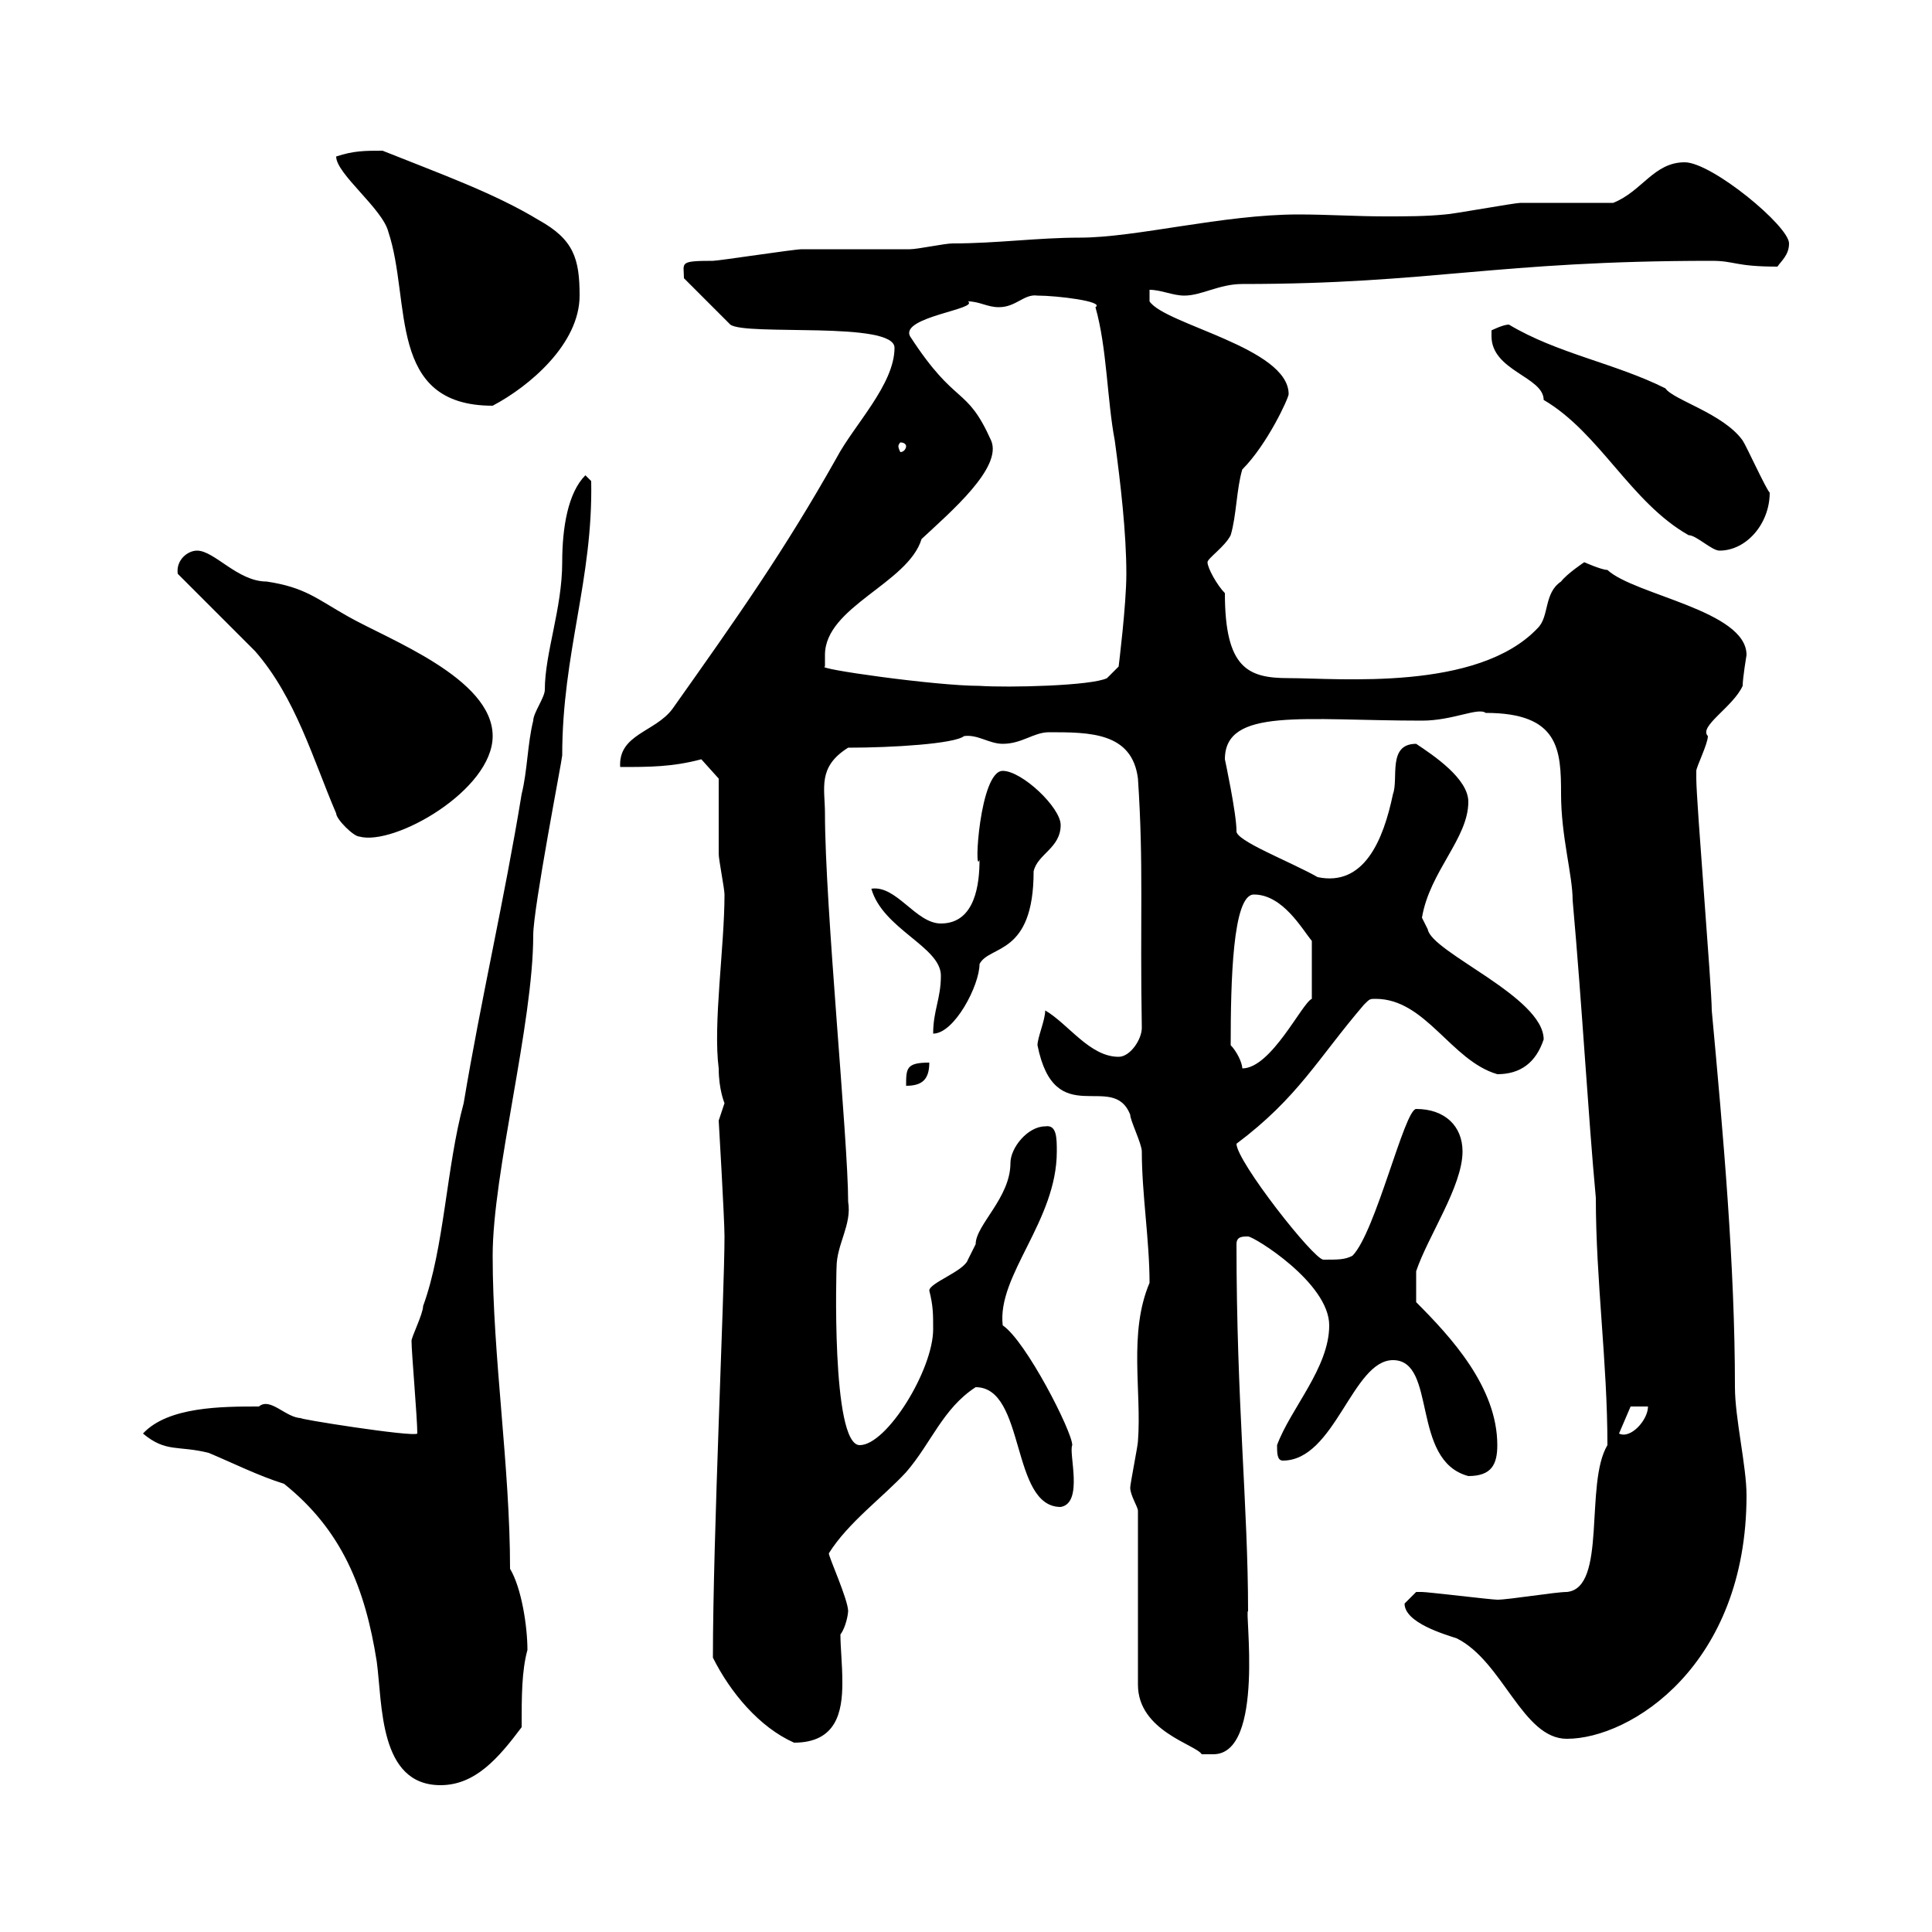 <svg xmlns="http://www.w3.org/2000/svg" xmlns:xlink="http://www.w3.org/1999/xlink" width="300" height="300"><path d="M22.20 222.60C25.80 225.60 27.60 224.40 32.40 225.60C36 227.10 40.20 229.20 44.10 230.40C53.10 237.60 56.70 246.60 58.50 258C59.40 264.60 58.80 277.20 68.40 277.20C73.80 277.20 77.40 273 81 268.20C81 263.40 81 259.50 81.90 256.20C81.90 252.60 81 246.60 79.20 243.60C79.20 227.70 76.50 210.60 76.50 195C76.50 182.10 82.80 159 82.80 145.20C82.80 141 87.30 117.90 87.30 117.30C87.30 101.40 92.10 90 91.80 74.70L90.90 73.80C88.20 76.50 87.30 81.90 87.30 87.30C87.30 94.50 84.60 101.40 84.60 107.10C84.60 108.30 82.80 110.70 82.80 111.90C81.90 115.50 81.90 119.70 81 123.30C78.30 139.80 74.70 155.10 72 171.30C69.30 181.20 69 193.80 65.70 202.80C65.70 204 63.90 207.60 63.90 208.20C63.90 210 64.80 220.20 64.80 222.60C64.20 223.20 45.30 220.20 46.80 220.20C44.40 220.20 42 216.90 40.20 218.40C34.50 218.40 26.10 218.40 22.20 222.60ZM176.70 234.60L176.70 261.60C176.70 268.80 185.70 270.90 186.60 272.40L188.40 272.40C196.50 272.40 193.20 249.60 193.80 250.20C193.80 234 192 217.80 192 193.20C192 192 192.90 192 193.80 192C194.70 192 206.40 199.20 206.40 205.80C206.40 212.40 200.40 218.70 198.30 224.40C198.30 225.60 198.30 226.80 199.20 226.80C207.30 226.80 210 211.20 216.30 211.20C223.20 211.20 219 226.80 228 229.20C231.60 229.20 232.50 227.40 232.50 224.40C232.50 215.40 225.30 207.60 219.90 202.20C219.90 201.90 219.90 199.20 219.90 197.40C221.70 192 227.10 184.20 227.10 178.80C227.10 174.90 224.40 172.20 219.90 172.20C218.10 172.20 213.60 191.40 210 195C208.80 195.60 207.90 195.60 205.50 195.60C204 195.60 192 180.30 192 177.60C201.60 170.40 204.60 164.40 211.80 156C212.70 155.10 212.70 155.10 213.60 155.10C221.40 155.10 225.30 164.70 232.50 166.80C236.10 166.80 238.50 165 239.70 161.40C239.70 154.80 222.30 147.90 221.70 144.30C221.70 144.30 220.80 142.50 220.80 142.50C222 135.30 228 130.20 228 124.50C228 120.90 222.60 117.30 219.90 115.50C215.40 115.50 217.20 120.90 216.30 123.30C214.80 130.50 211.80 137.70 204.60 136.20C200.40 133.80 191.70 130.50 192 129C192 126.30 190.20 117.90 190.20 117.90C190.20 109.80 202.50 111.90 220.80 111.90C225.60 111.90 229.50 109.80 230.70 110.70C242.10 110.70 242.40 116.40 242.40 123.30C242.40 129.90 244.20 135.90 244.20 139.80C245.70 156.60 246.60 173.10 247.80 186C247.80 198.90 249.60 211.50 249.60 224.40C246 230.40 249.60 246.60 243.30 247.20C241.50 247.20 234.30 248.40 232.50 248.40C231.60 248.40 221.70 247.20 220.80 247.20C220.80 247.20 220.80 247.20 219.90 247.20C219.90 247.20 218.10 249 218.10 249C218.10 252 224.40 253.80 226.20 254.40C233.40 258 236.40 270 243.30 270C253.20 270 271.20 258.60 271.20 232.20C271.20 227.70 269.40 220.20 269.40 215.40C269.40 196.50 267.60 176.40 265.80 156.90C265.80 153.30 263.40 124.50 263.40 120.90C263.40 120.90 263.40 120.90 263.40 119.70C263.40 119.10 265.20 115.50 265.20 114.30C263.70 112.80 269.10 109.80 270.60 106.50C270.60 105.30 271.20 101.70 271.20 101.70C271.20 94.80 253.80 92.40 249.60 88.50C248.70 88.50 246 87.30 246 87.30C246 87.30 243.30 89.10 242.40 90.30C239.70 92.10 240.60 95.70 238.80 97.50C229.50 107.40 207.90 105.30 200.10 105.30C193.80 105.30 190.20 103.80 190.20 92.10C189 90.90 187.50 88.20 187.50 87.30C187.50 86.70 190.20 84.90 191.10 83.10C192 80.10 192 75.90 192.90 72.90C196.80 69 200.10 61.80 200.10 61.20C200.10 54 180.90 50.40 178.50 46.80L178.50 45C180.30 45 182.10 45.90 183.90 45.90C186.60 45.90 189.30 44.10 192.90 44.10C222.30 44.10 232.20 40.50 265.80 40.50C269.40 40.50 269.40 41.40 276 41.40C276.60 40.50 277.80 39.60 277.80 37.80C277.80 35.10 265.80 25.20 261.60 25.20C256.80 25.20 255 29.70 250.50 31.50C248.70 31.50 237.90 31.50 236.10 31.50C235.20 31.50 225.30 33.30 224.40 33.30C221.40 33.60 218.40 33.60 215.10 33.60C210.60 33.60 206.10 33.30 201.60 33.30C189.90 33.30 176.40 36.90 167.70 36.90C161.10 36.90 154.80 37.80 147.90 37.80C146.70 37.80 142.50 38.70 141.30 38.70C139.50 38.70 126.30 38.70 124.50 38.70C123.30 38.70 111.60 40.50 110.70 40.50C105.30 40.50 106.20 40.80 106.20 43.20L113.40 50.40C115.80 52.20 138.90 49.80 138.90 54C138.90 59.70 132.60 66 129.90 71.10C121.80 85.50 114.60 95.70 104.40 110.10C101.70 113.70 96 114 96.30 119.10C100.80 119.10 104.40 119.10 108.90 117.90L111.60 120.90C111.60 122.70 111.60 130.80 111.60 132.60C111.60 133.50 112.50 138 112.50 138.90C112.50 147 110.70 159 111.60 165.90C111.60 169.20 112.50 171.30 112.50 171.30C112.50 171.30 111.60 174 111.60 174C111.60 174 112.50 189.30 112.50 192C112.50 200.70 110.70 238.80 110.70 257.40C113.40 262.80 117.90 268.20 123.30 270.60C129.90 270.60 130.80 265.80 130.80 261.30C130.80 258.30 130.50 255.90 130.50 253.80C131.40 252.60 131.70 250.50 131.70 250.20C131.70 248.40 128.70 241.80 128.70 241.20C131.70 236.40 137.10 232.50 140.70 228.60C144.60 224.10 146.40 218.70 151.50 215.40C159.30 215.40 156.90 234 164.70 234C168.30 233.40 165.90 225.60 166.50 224.40C166.50 222.30 159.30 208.20 155.70 205.80C154.80 198 164.10 189.60 164.10 178.80C164.10 176.70 164.10 174.60 162.30 174.90C159.60 174.90 156.90 178.20 156.90 180.60C156.90 186 151.50 190.20 151.50 193.20C151.50 193.20 150.30 195.60 150.30 195.60C149.70 197.40 144.30 199.20 144.30 200.40C144.90 202.80 144.90 204 144.90 206.40C144.90 212.70 137.70 224.40 133.50 224.40C129 224.40 129.90 196.20 129.90 196.80C129.90 193.20 132.30 190.20 131.70 186.60C131.70 177 128.10 140.70 128.10 126.30C128.10 122.40 126.90 119.10 131.70 116.10C138.60 116.10 148.20 115.50 149.70 114.30C151.80 114 153.60 115.50 155.70 115.50C158.70 115.50 160.50 113.70 162.90 113.70C169.20 113.70 175.80 113.70 176.70 120.90C177.60 134.40 177 142.50 177.30 159.60C177.30 161.40 175.50 164.10 173.70 164.10C169.20 164.10 165.90 159 162.30 156.90C162.30 158.40 161.10 161.10 161.10 162.30C163.80 175.80 172.80 166.20 175.50 173.10C175.50 174 177.30 177.60 177.30 178.80C177.30 185.40 178.50 192.60 178.50 199.20C175.20 207 177.30 216 176.70 223.80C176.70 224.40 175.50 230.40 175.50 231C175.50 232.20 176.70 234 176.70 234.60ZM253.20 218.40L255.90 218.40C255.90 220.50 253.20 223.50 251.40 222.60ZM144.30 165C140.70 165 140.70 165.90 140.70 168.60C143.10 168.60 144.30 167.70 144.30 165ZM191.10 162.30C191.10 152.40 191.40 138.90 194.70 138.90C199.20 138.90 202.20 144.30 203.70 146.10L203.70 155.10C202.20 155.70 197.40 165.90 192.90 165.90C192.90 165 192 163.20 191.10 162.30ZM146.10 151.50C146.10 155.10 144.90 156.90 144.90 160.50C148.20 160.50 152.10 153 152.10 149.70C153.60 146.70 160.50 148.50 160.50 135.30C161.10 132.60 164.70 131.70 164.70 128.10C164.70 125.40 158.70 119.70 155.70 119.70C152.10 119.70 151.20 136.20 152.10 133.50C152.10 137.10 151.50 143.40 146.10 143.40C142.20 143.40 139.20 137.40 135.30 138C137.10 144.30 146.10 147 146.10 151.50ZM52.20 126.30C52.20 127.20 54.90 129.90 55.80 129.90C61.20 131.40 76.50 122.70 76.50 114.30C76.50 105.30 60.30 99.30 54 95.70C49.20 93 47.40 91.20 41.40 90.30C36.90 90.30 33.30 85.50 30.60 85.50C29.10 85.50 27.30 87 27.60 89.10C29.40 90.90 37.80 99.30 39.60 101.10C45.90 108.30 48.60 117.90 52.20 126.30ZM128.10 101.70C128.10 94.20 141 90.60 143.10 83.70C147.60 79.50 155.70 72.60 153.90 68.40C150 59.70 148.50 63.30 141.30 52.20C139.80 49.20 152.10 48 150.30 46.80C152.10 46.80 153.30 47.70 155.10 47.70C157.80 47.70 159 45.60 161.10 45.90C164.10 45.90 171.60 46.80 170.10 47.70C171.90 54 171.90 62.10 173.10 68.40C174 75 174.90 82.80 174.90 89.10C174.90 93.90 173.70 103.50 173.70 103.50L171.90 105.30C169.50 106.50 156.60 106.80 152.10 106.50C145.20 106.50 126.30 103.80 128.10 103.50C128.10 103.50 128.10 102.90 128.10 101.70ZM231.60 52.20C231.60 57.60 239.70 58.50 239.70 62.10C248.40 67.20 253.20 78 262.20 83.10C263.40 83.10 265.80 85.50 267 85.50C271.20 85.50 274.80 81.30 274.80 76.50C274.20 75.90 271.20 69.30 270.60 68.40C267.60 64.20 259.80 62.10 258.60 60.30C250.80 56.40 241.80 54.90 234.30 50.40C233.40 50.40 231.60 51.30 231.60 51.30C231.60 51.30 231.60 52.20 231.60 52.20ZM140.70 69.30C140.70 69.60 140.40 70.20 139.80 70.20C139.80 70.20 139.50 69.60 139.50 69.30C139.50 69 139.80 68.70 139.80 68.70C140.40 68.70 140.70 69 140.70 69.30ZM52.20 24.30C52.20 27 59.40 32.40 60.30 36C63.90 46.80 60 63 76.50 63C82.20 60 90 53.40 90 45.90C90 40.20 89.10 37.20 83.70 34.20C76.80 30 68.40 27 59.40 23.40C56.70 23.40 54.90 23.40 52.20 24.30Z"/></svg>